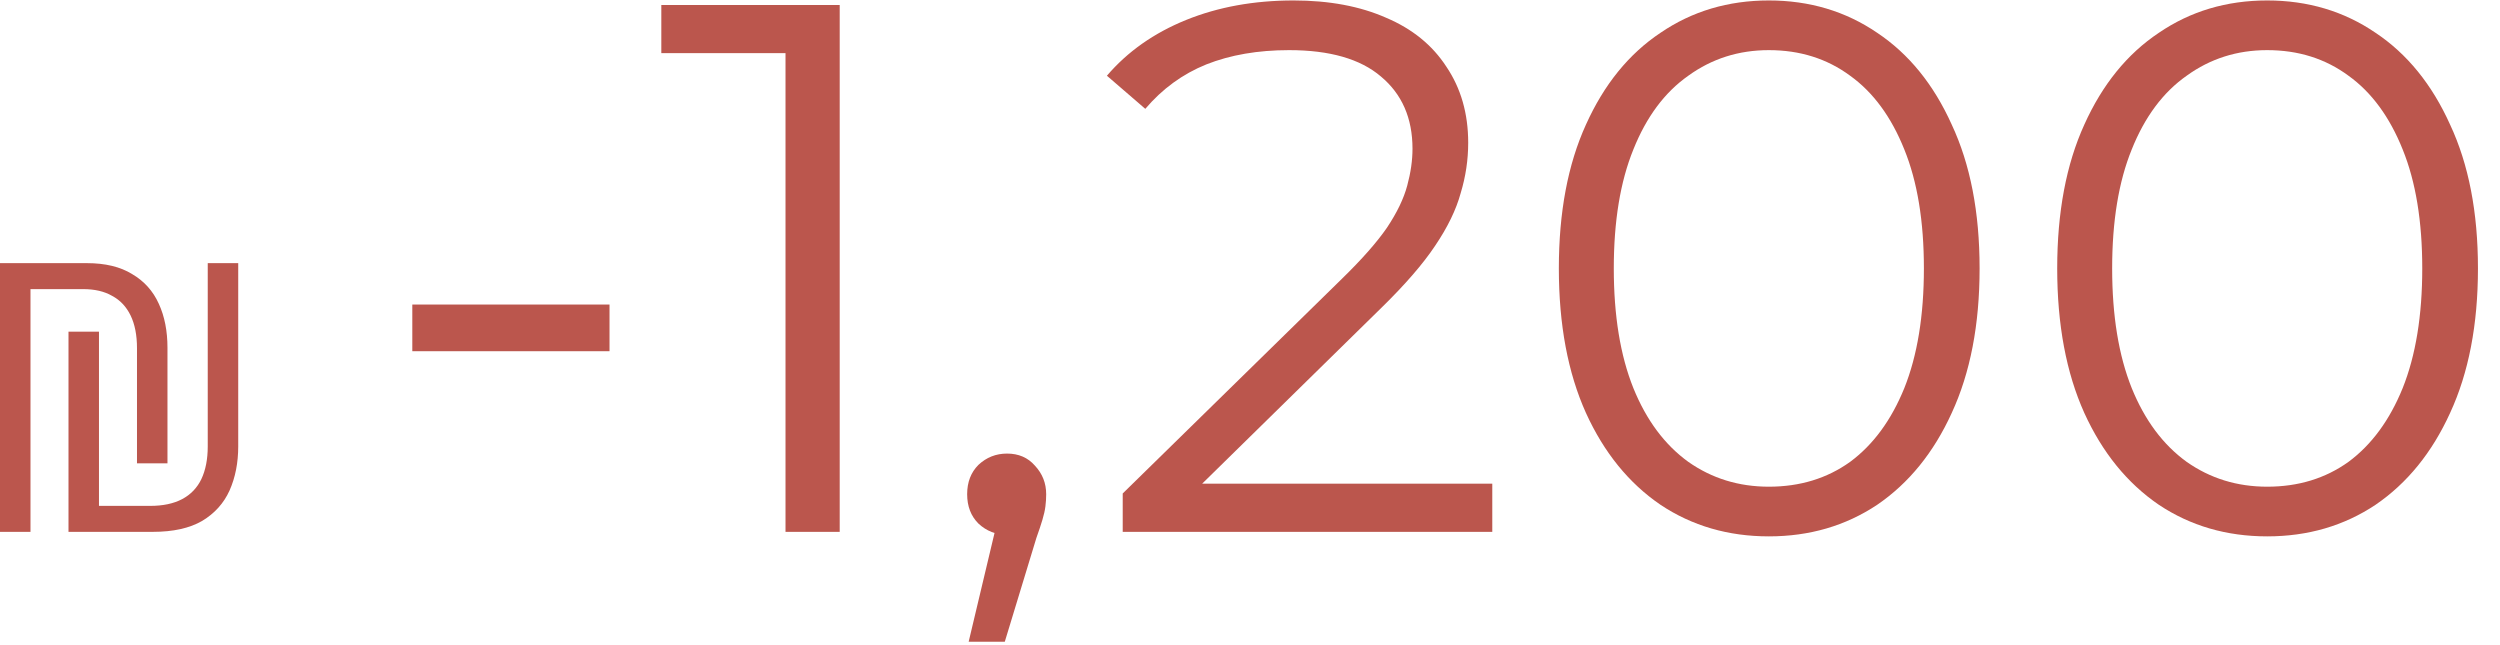 <svg width="93" height="24" viewBox="0 0 93 24" fill="none" xmlns="http://www.w3.org/2000/svg">
<path d="M0 19.785V9.789H3.234C3.915 9.789 4.475 9.924 4.914 10.195C5.362 10.456 5.693 10.825 5.908 11.301C6.123 11.768 6.23 12.314 6.23 12.939V17.237H5.096V12.953C5.096 12.468 5.017 12.062 4.858 11.735C4.699 11.408 4.471 11.166 4.172 11.007C3.883 10.839 3.523 10.755 3.094 10.755H1.134V19.785H0ZM2.548 12.337H3.682V18.819H5.586C6.062 18.819 6.459 18.735 6.776 18.567C7.093 18.399 7.331 18.152 7.49 17.825C7.649 17.489 7.728 17.083 7.728 16.607V9.789H8.862V16.607C8.862 17.214 8.755 17.76 8.54 18.245C8.325 18.721 7.985 19.099 7.518 19.379C7.051 19.65 6.44 19.785 5.684 19.785H2.548V12.337Z" fill="#BB564D"/>
<path d="M15.338 13.065V11.329H22.674V13.065H15.338Z" fill="#BB564D"/>
<path d="M29.221 19.785V1.025L30.117 1.977H24.601V0.185H31.237V19.785H29.221Z" fill="#BB564D"/>
<path d="M36.034 23.873L37.266 18.693L37.49 19.897C37.061 19.897 36.697 19.757 36.398 19.477C36.118 19.197 35.978 18.833 35.978 18.385C35.978 17.937 36.118 17.573 36.398 17.293C36.697 17.013 37.052 16.873 37.462 16.873C37.892 16.873 38.237 17.022 38.498 17.321C38.778 17.62 38.918 17.974 38.918 18.385C38.918 18.534 38.909 18.684 38.89 18.833C38.872 18.982 38.834 19.15 38.778 19.337C38.722 19.524 38.648 19.748 38.554 20.009L37.378 23.873H36.034Z" fill="#BB564D"/>
<path d="M41.765 19.785V18.357L49.913 10.377C50.66 9.649 51.22 9.014 51.593 8.473C51.967 7.913 52.219 7.39 52.349 6.905C52.48 6.42 52.545 5.962 52.545 5.533C52.545 4.394 52.153 3.498 51.369 2.845C50.604 2.192 49.465 1.865 47.953 1.865C46.796 1.865 45.769 2.042 44.873 2.397C43.996 2.752 43.24 3.302 42.605 4.049L41.177 2.817C41.943 1.921 42.923 1.23 44.117 0.745C45.312 0.26 46.647 0.017 48.121 0.017C49.447 0.017 50.595 0.232 51.565 0.661C52.536 1.072 53.283 1.678 53.805 2.481C54.347 3.284 54.617 4.226 54.617 5.309C54.617 5.944 54.524 6.569 54.337 7.185C54.169 7.801 53.852 8.454 53.385 9.145C52.937 9.817 52.275 10.582 51.397 11.441L43.921 18.777L43.361 17.993H55.513V19.785H41.765Z" fill="#BB564D"/>
<path d="M65.801 19.953C64.289 19.953 62.945 19.561 61.769 18.777C60.593 17.974 59.669 16.836 58.997 15.361C58.325 13.868 57.989 12.076 57.989 9.985C57.989 7.894 58.325 6.112 58.997 4.637C59.669 3.144 60.593 2.005 61.769 1.221C62.945 0.418 64.289 0.017 65.801 0.017C67.313 0.017 68.657 0.418 69.833 1.221C71.009 2.005 71.933 3.144 72.605 4.637C73.295 6.112 73.641 7.894 73.641 9.985C73.641 12.076 73.295 13.868 72.605 15.361C71.933 16.836 71.009 17.974 69.833 18.777C68.657 19.561 67.313 19.953 65.801 19.953ZM65.801 18.105C66.958 18.105 67.966 17.797 68.825 17.181C69.683 16.546 70.355 15.632 70.841 14.437C71.326 13.224 71.569 11.74 71.569 9.985C71.569 8.23 71.326 6.756 70.841 5.561C70.355 4.348 69.683 3.433 68.825 2.817C67.966 2.182 66.958 1.865 65.801 1.865C64.681 1.865 63.682 2.182 62.805 2.817C61.927 3.433 61.246 4.348 60.761 5.561C60.275 6.756 60.033 8.23 60.033 9.985C60.033 11.74 60.275 13.224 60.761 14.437C61.246 15.632 61.927 16.546 62.805 17.181C63.682 17.797 64.681 18.105 65.801 18.105Z" fill="#BB564D"/>
<path d="M84.34 19.953C82.828 19.953 81.484 19.561 80.308 18.777C79.132 17.974 78.208 16.836 77.536 15.361C76.864 13.868 76.528 12.076 76.528 9.985C76.528 7.894 76.864 6.112 77.536 4.637C78.208 3.144 79.132 2.005 80.308 1.221C81.484 0.418 82.828 0.017 84.34 0.017C85.852 0.017 87.196 0.418 88.372 1.221C89.548 2.005 90.472 3.144 91.144 4.637C91.834 6.112 92.18 7.894 92.18 9.985C92.18 12.076 91.834 13.868 91.144 15.361C90.472 16.836 89.548 17.974 88.372 18.777C87.196 19.561 85.852 19.953 84.34 19.953ZM84.34 18.105C85.497 18.105 86.505 17.797 87.364 17.181C88.222 16.546 88.894 15.632 89.38 14.437C89.865 13.224 90.108 11.74 90.108 9.985C90.108 8.23 89.865 6.756 89.38 5.561C88.894 4.348 88.222 3.433 87.364 2.817C86.505 2.182 85.497 1.865 84.34 1.865C83.22 1.865 82.221 2.182 81.344 2.817C80.466 3.433 79.785 4.348 79.3 5.561C78.814 6.756 78.572 8.23 78.572 9.985C78.572 11.74 78.814 13.224 79.3 14.437C79.785 15.632 80.466 16.546 81.344 17.181C82.221 17.797 83.22 18.105 84.34 18.105Z" fill="#BB564D"/>
</svg>
